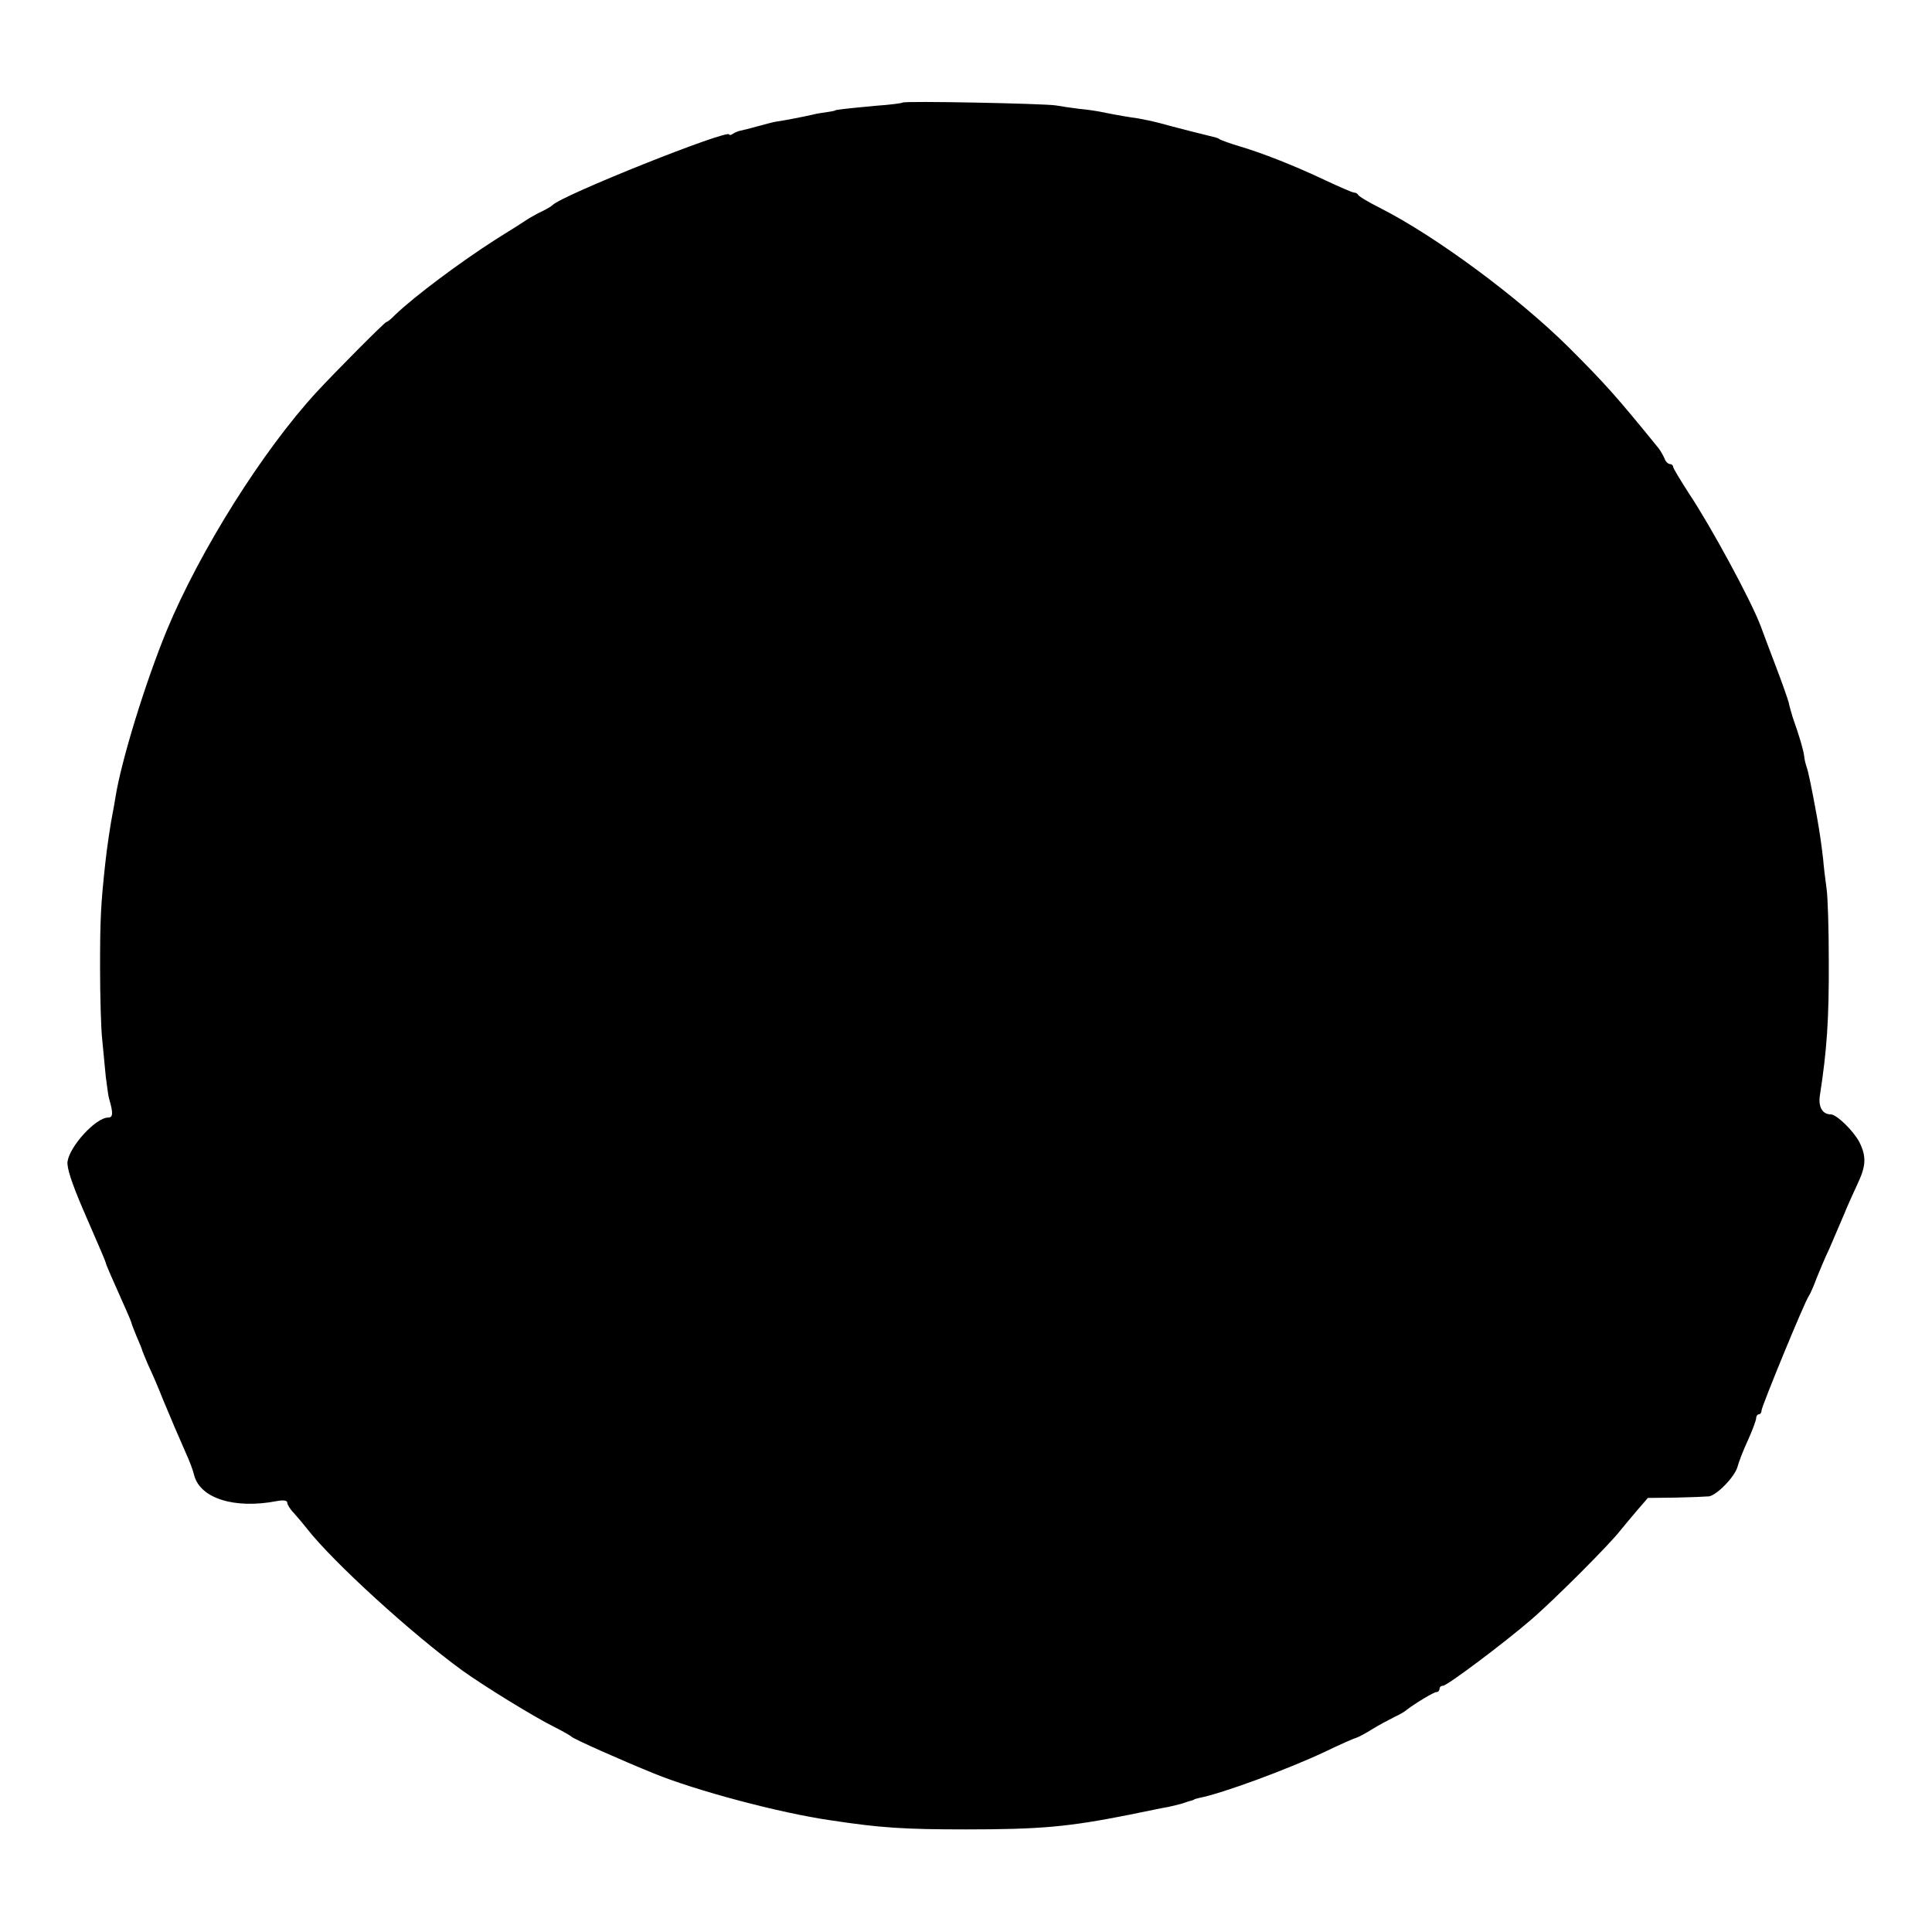 <?xml version="1.0" standalone="no"?>
<!DOCTYPE svg PUBLIC "-//W3C//DTD SVG 20010904//EN"
 "http://www.w3.org/TR/2001/REC-SVG-20010904/DTD/svg10.dtd">
<svg version="1.0" xmlns="http://www.w3.org/2000/svg"
 width="612pt" height="612pt" viewBox="0 0 612 612"
 preserveAspectRatio="xMidYMid meet">
<g transform="translate(0,612) scale(0.1,-0.1)"
fill="#000000" stroke="none">
<path d="M2859 5795 c-2 -2 -40 -7 -84 -10 -97 -9 -130 -13 -130 -15 0 -1 -11
-3 -25 -5 -14 -2 -34 -5 -45 -8 -30 -7 -98 -20 -115 -22 -8 -1 -35 -8 -60 -15
-25 -7 -49 -13 -55 -14 -5 -1 -16 -5 -22 -9 -7 -5 -13 -6 -13 -3 0 19 -532
-193 -560 -224 -3 -3 -16 -11 -30 -18 -14 -6 -34 -18 -45 -24 -10 -7 -57 -37
-104 -66 -114 -73 -256 -179 -319 -239 -12 -13 -25 -23 -28 -23 -5 0 -162
-158 -222 -223 -170 -185 -368 -500 -473 -752 -68 -165 -146 -417 -164 -535
-2 -14 -6 -34 -8 -45 -6 -29 -19 -115 -23 -155 -15 -136 -17 -184 -17 -335 0
-93 3 -197 7 -230 3 -33 8 -85 11 -115 4 -30 8 -63 11 -72 13 -44 12 -58 -3
-58 -39 0 -121 -89 -129 -139 -3 -19 13 -68 49 -152 58 -134 70 -161 72 -169
0 -3 8 -21 16 -40 45 -101 64 -144 65 -149 0 -3 8 -23 17 -45 9 -21 17 -40 17
-42 0 -2 9 -23 19 -47 11 -23 32 -71 46 -107 31 -75 45 -107 73 -171 12 -26
24 -58 27 -72 19 -73 127 -108 262 -82 21 4 33 2 33 -5 0 -6 9 -21 21 -33 11
-12 30 -35 42 -50 81 -104 332 -333 492 -449 68 -49 229 -148 290 -178 28 -14
52 -28 55 -31 5 -7 161 -76 262 -117 132 -54 398 -125 558 -148 158 -24 232
-29 430 -29 235 0 324 8 515 46 55 11 111 23 125 25 14 3 34 8 45 11 11 4 23
8 28 9 4 1 8 2 10 4 1 1 9 3 17 5 72 14 278 90 395 145 50 24 95 44 101 45 6
2 28 13 50 27 21 13 53 30 69 38 17 8 35 18 40 23 30 23 87 57 95 57 6 0 10 5
10 10 0 6 5 10 11 10 13 0 193 135 280 210 72 62 246 236 281 281 13 16 38 46
56 67 l32 37 88 1 c48 1 95 3 106 4 26 5 82 63 90 94 4 15 18 52 33 84 14 31
26 63 26 70 0 6 4 12 9 12 4 0 8 5 8 12 0 12 137 346 150 363 4 6 15 30 24 55
10 25 28 68 41 95 12 28 32 75 45 105 12 30 34 78 47 106 24 52 25 82 3 126
-19 36 -72 88 -91 88 -26 0 -40 24 -34 61 22 142 29 240 28 429 0 96 -3 198
-7 225 -4 28 -9 70 -11 95 -6 50 -10 79 -19 130 -18 99 -28 146 -33 160 -3 8
-7 24 -8 35 -2 18 -14 60 -37 125 -4 14 -10 34 -12 45 -3 11 -21 63 -41 115
-20 52 -41 109 -47 125 -30 81 -158 317 -228 422 -27 42 -50 80 -50 84 0 5 -5
9 -10 9 -6 0 -14 8 -17 17 -4 9 -12 24 -19 33 -134 165 -170 205 -284 319
-161 160 -423 353 -596 441 -38 19 -70 38 -72 43 -2 4 -8 7 -13 7 -5 0 -46 18
-91 39 -97 46 -201 87 -273 108 -27 8 -54 18 -60 21 -5 4 -14 7 -20 8 -14 3
-132 33 -175 45 -19 5 -48 11 -65 14 -29 4 -60 9 -115 20 -14 3 -45 8 -70 10
-25 3 -58 8 -75 11 -36 6 -481 15 -486 9z"/>
</g>
</svg>
